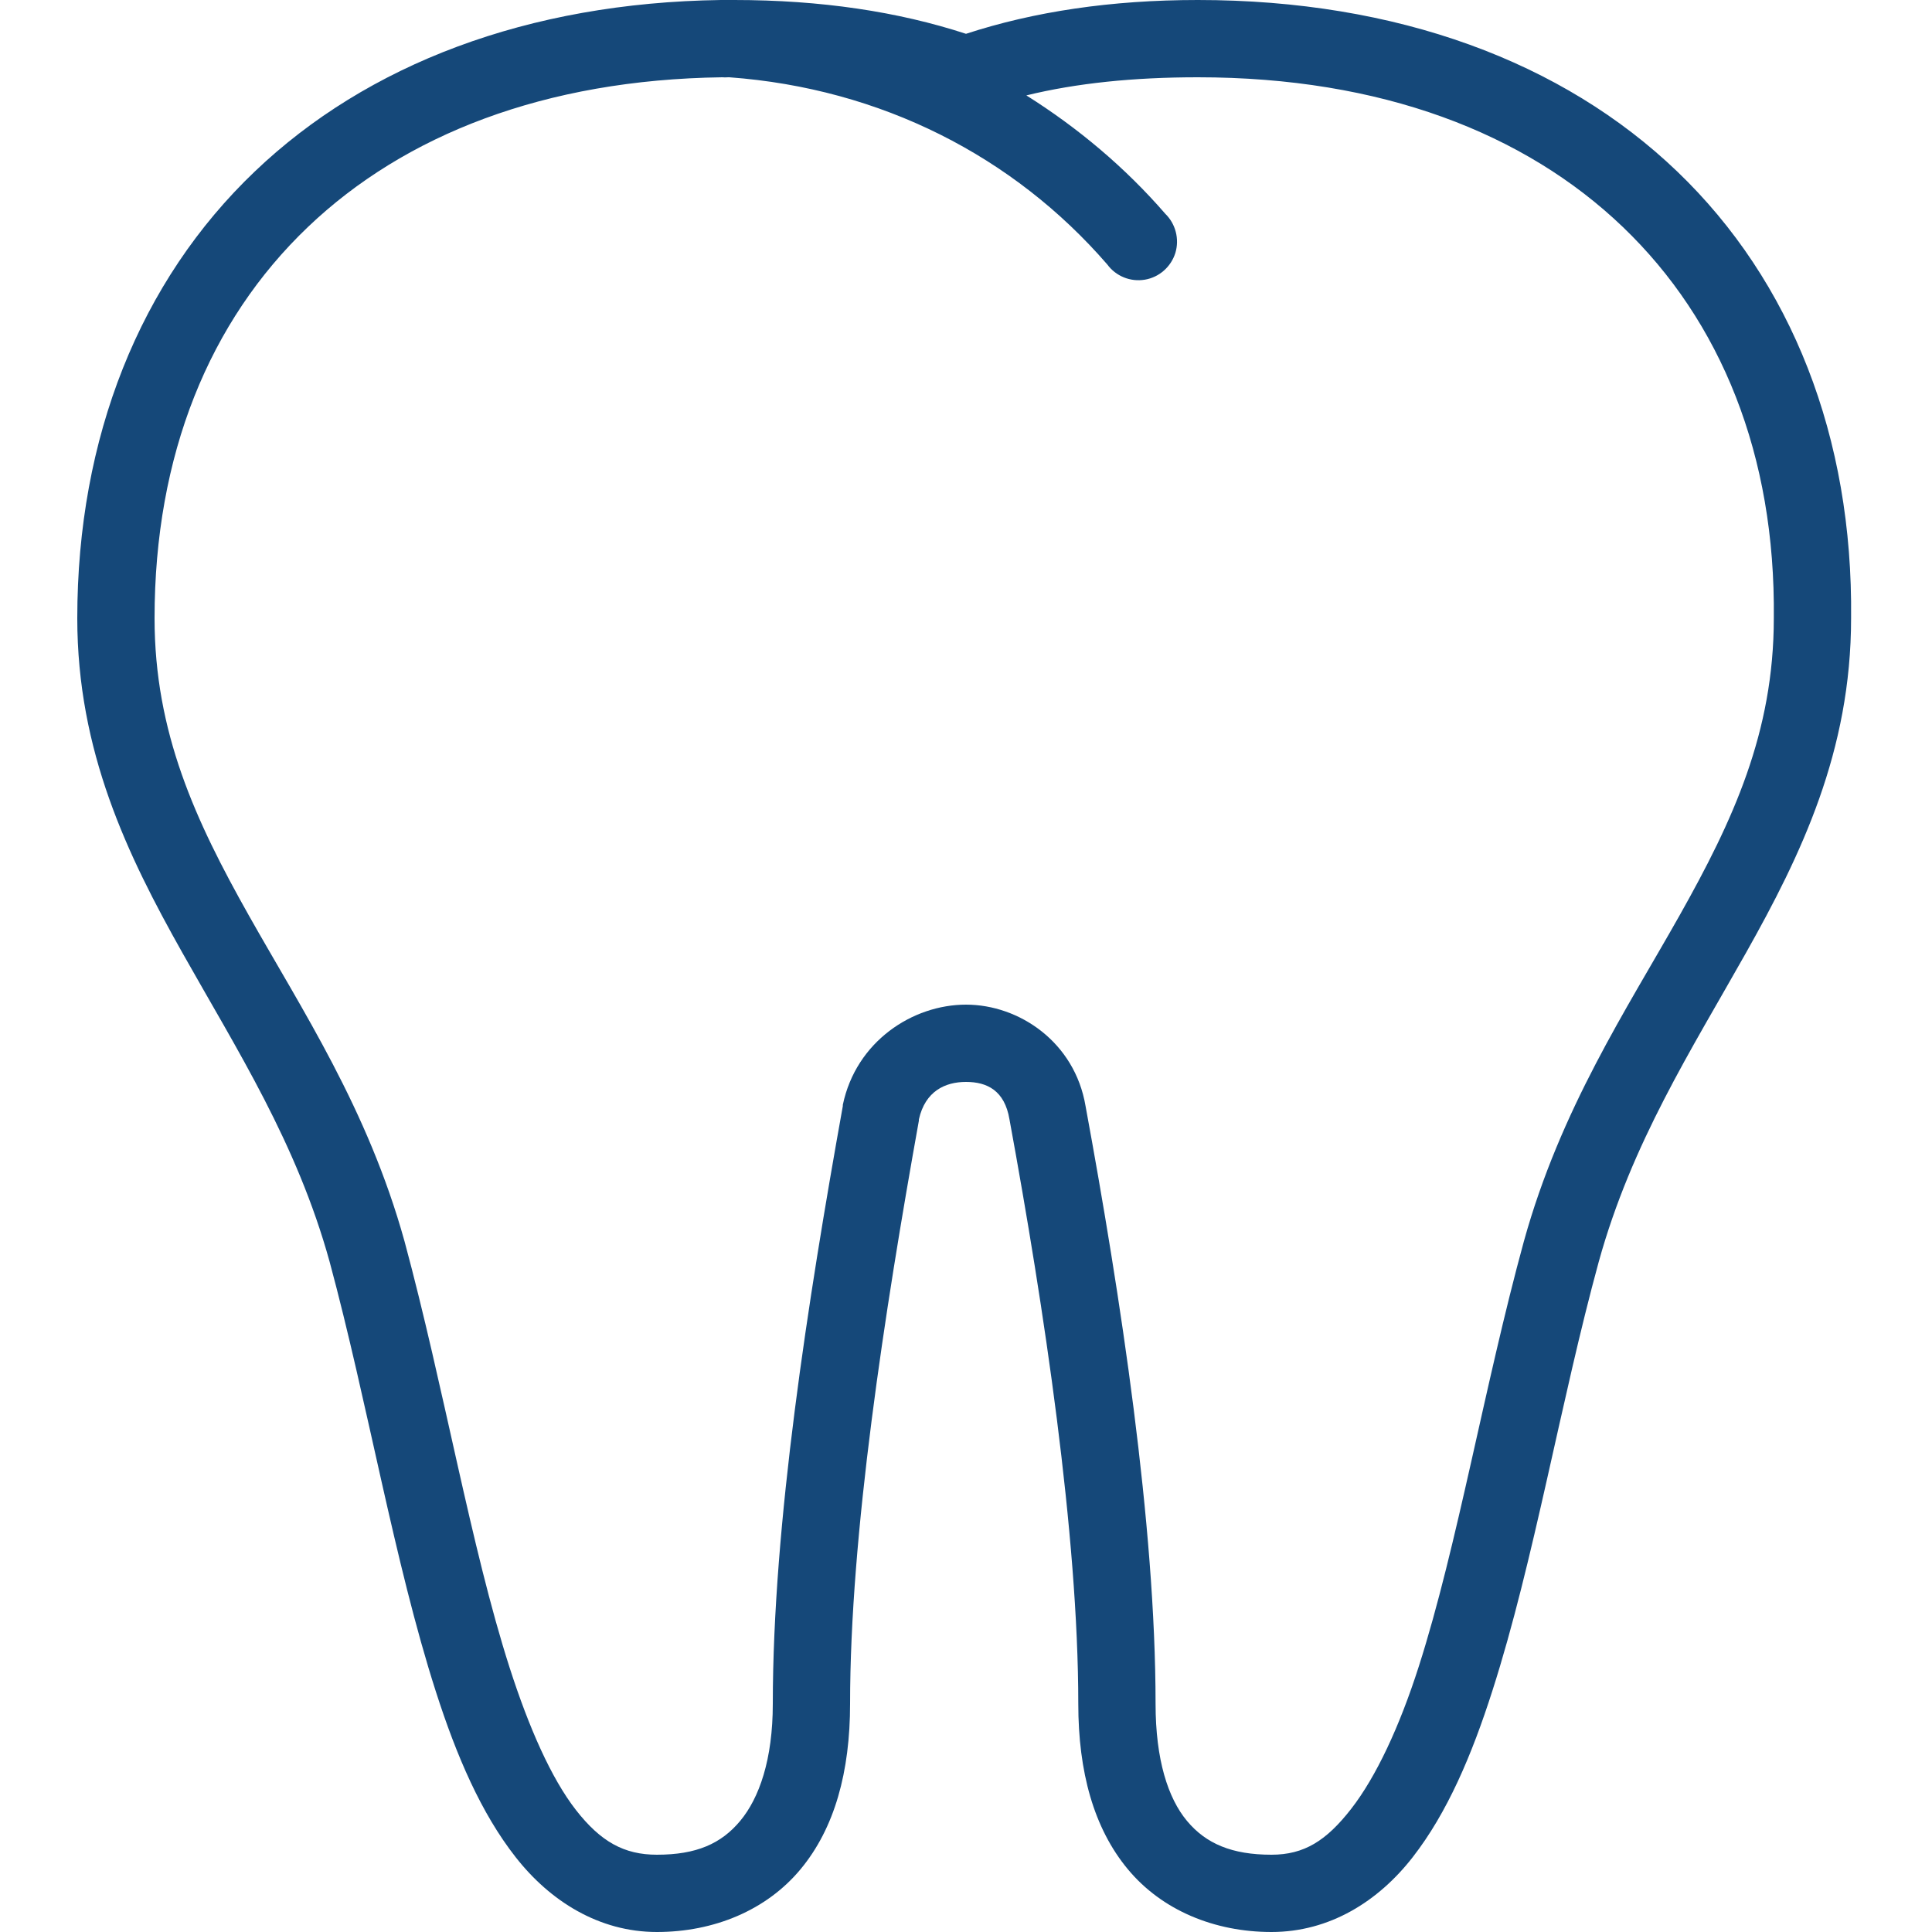 ﻿<svg xmlns="http://www.w3.org/2000/svg" xmlns:xlink="http://www.w3.org/1999/xlink" viewBox="0 0 50 50" version="1.1" width="50" height="50" style="fill: rgb(21, 72, 121);">
<g id="surface1">
<path style=" " d="M 18.656 0 C 13.656 0.07 9.5 1.664 6.594 4.438 C 3.621 7.273 2 11.32 2 16 C 2 19.445 3.297 22.129 4.719 24.656 C 6.141 27.184 7.68 29.578 8.531 32.656 C 9.512 36.289 10.207 40.441 11.281 43.781 C 11.816 45.449 12.453 46.926 13.344 48.062 C 14.234 49.199 15.5 50 17 50 C 18.477 50 19.836 49.438 20.719 48.375 C 21.602 47.312 22 45.852 22 44.094 C 22 39.734 22.887 33.977 23.781 29 C 23.781 28.992 23.781 28.977 23.781 28.969 C 23.945 28.238 24.461 28 25 28 C 25.547 28 26 28.223 26.125 28.969 C 27.02 33.844 27.906 39.727 27.906 44.094 C 27.906 45.852 28.305 47.312 29.188 48.375 C 30.07 49.438 31.43 50 32.906 50 C 34.41 50 35.672 49.207 36.562 48.062 C 37.453 46.918 38.09 45.426 38.625 43.75 C 39.699 40.402 40.395 36.234 41.375 32.656 C 42.227 29.578 43.766 27.184 45.188 24.656 C 46.609 22.129 47.906 19.445 47.906 16 C 47.957 11.32 46.367 7.277 43.406 4.438 C 40.445 1.598 36.156 0 31 0 C 28.754 0 26.758 0.301 25 0.875 C 23.242 0.301 21.246 0 19 0 C 18.926 0 18.855 0 18.781 0 C 18.738 -0.004 18.699 -0.004 18.656 0 Z M 18.688 2 C 18.738 2.004 18.793 2.004 18.844 2 C 18.855 2 18.863 2 18.875 2 C 22.805 2.289 26.234 4.047 28.656 6.844 C 28.879 7.148 29.254 7.301 29.629 7.238 C 30 7.176 30.305 6.906 30.418 6.547 C 30.527 6.188 30.426 5.793 30.156 5.531 C 29.117 4.332 27.898 3.309 26.562 2.469 C 27.855 2.152 29.34 2 31 2 C 35.746 2 39.461 3.441 42 5.875 C 44.539 8.309 45.953 11.781 45.906 16 C 45.906 18.957 44.848 21.238 43.469 23.688 C 42.09 26.137 40.387 28.703 39.438 32.125 C 38.418 35.848 37.719 40 36.719 43.125 C 36.219 44.688 35.613 45.984 34.969 46.812 C 34.324 47.641 33.75 48 32.906 48 C 31.883 48 31.211 47.715 30.719 47.125 C 30.227 46.535 29.906 45.539 29.906 44.094 C 29.906 39.461 29 33.547 28.094 28.625 C 27.816 26.973 26.379 26 25 26 C 23.621 26 22.156 26.949 21.812 28.594 L 21.812 28.625 C 20.91 33.645 20 39.461 20 44.094 C 20 45.539 19.648 46.535 19.156 47.125 C 18.664 47.715 18.023 48 17 48 C 16.152 48 15.547 47.664 14.906 46.844 C 14.266 46.023 13.688 44.711 13.188 43.156 C 12.188 40.043 11.488 35.895 10.469 32.125 C 9.52 28.703 7.816 26.137 6.438 23.688 C 5.059 21.238 4 18.957 4 16 C 4 11.777 5.414 8.312 7.969 5.875 C 10.465 3.492 14.094 2.062 18.688 2 Z "/>
</g>
</svg>